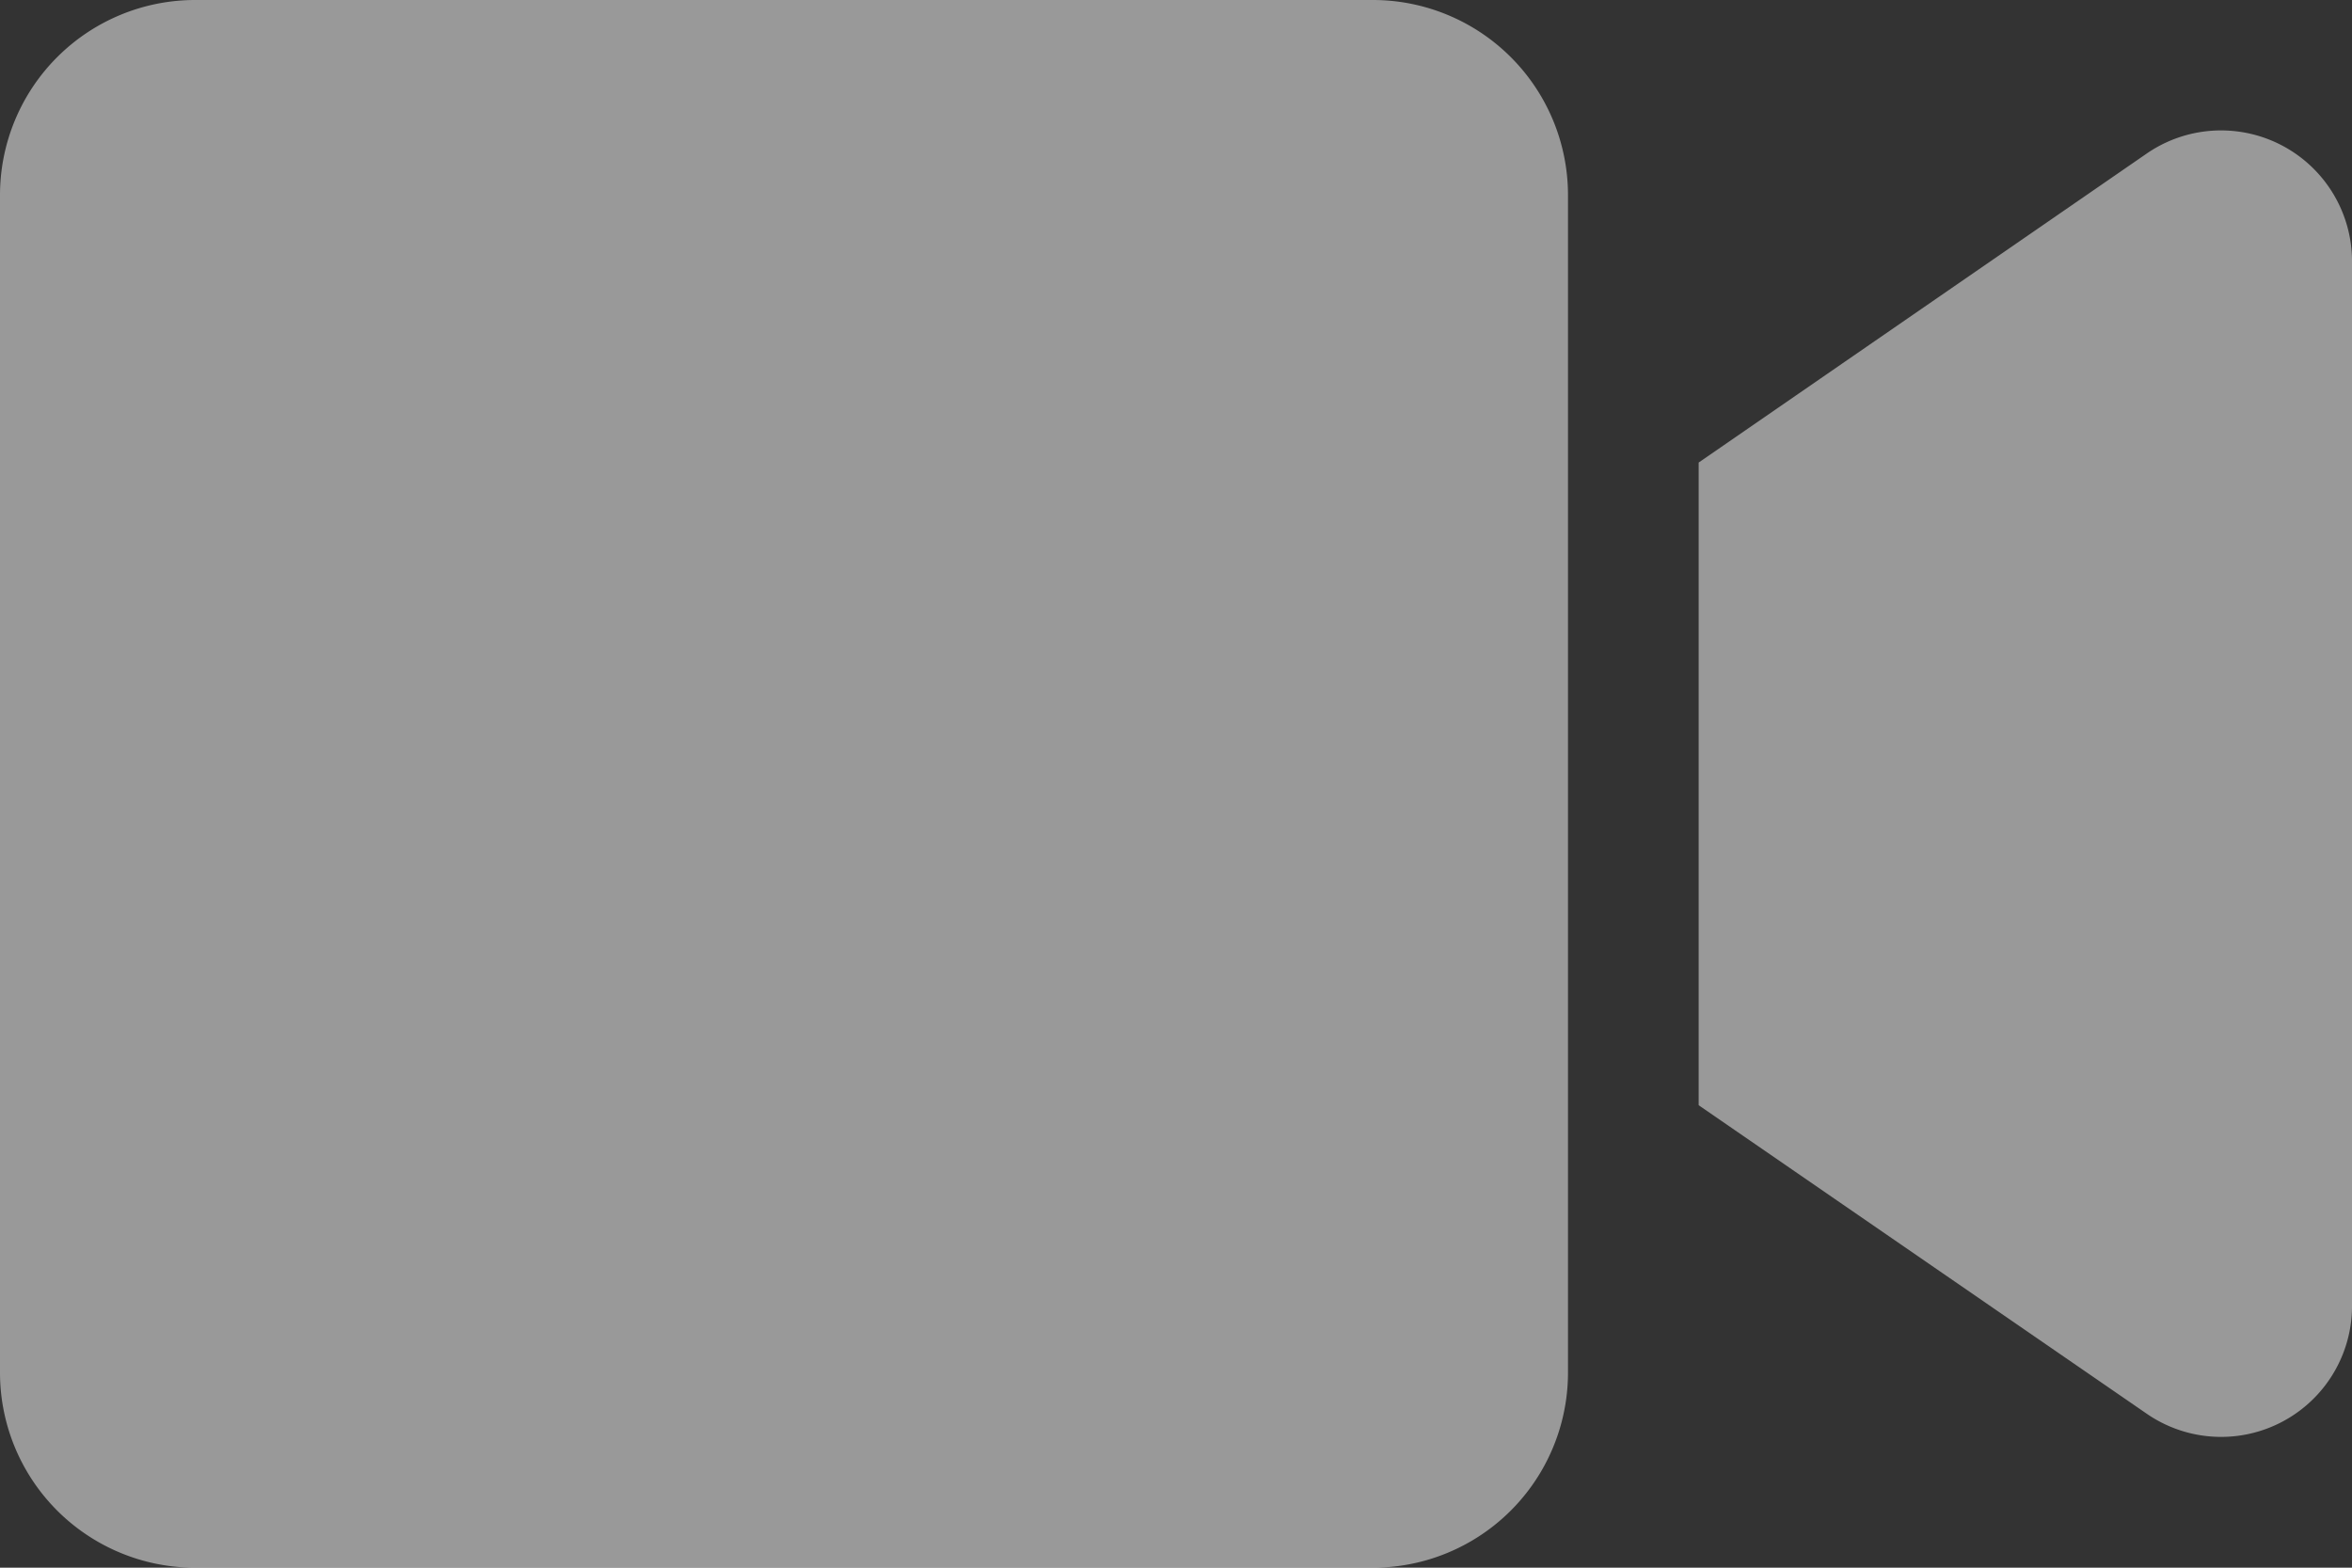 <svg xmlns="http://www.w3.org/2000/svg" width="80" height="53.333" viewBox="0 0 80 53.333">
  <rect x="0" y="0" width="80" height="53.333" fill="#333333" stroke="none"/>
  <path id="video-solid" d="M46.694,64H6.639A6.639,6.639,0,0,0,0,70.639v40.056a6.639,6.639,0,0,0,6.639,6.639H46.694a6.639,6.639,0,0,0,6.639-6.639V70.639A6.639,6.639,0,0,0,46.694,64ZM73,69.236l-15.222,10.5V101.6L73,112.083a4.453,4.453,0,0,0,7-3.583V72.819A4.455,4.455,0,0,0,73,69.236Z" transform="translate(0 -64)" fill="#fff" opacity="0.5"/>
</svg>

